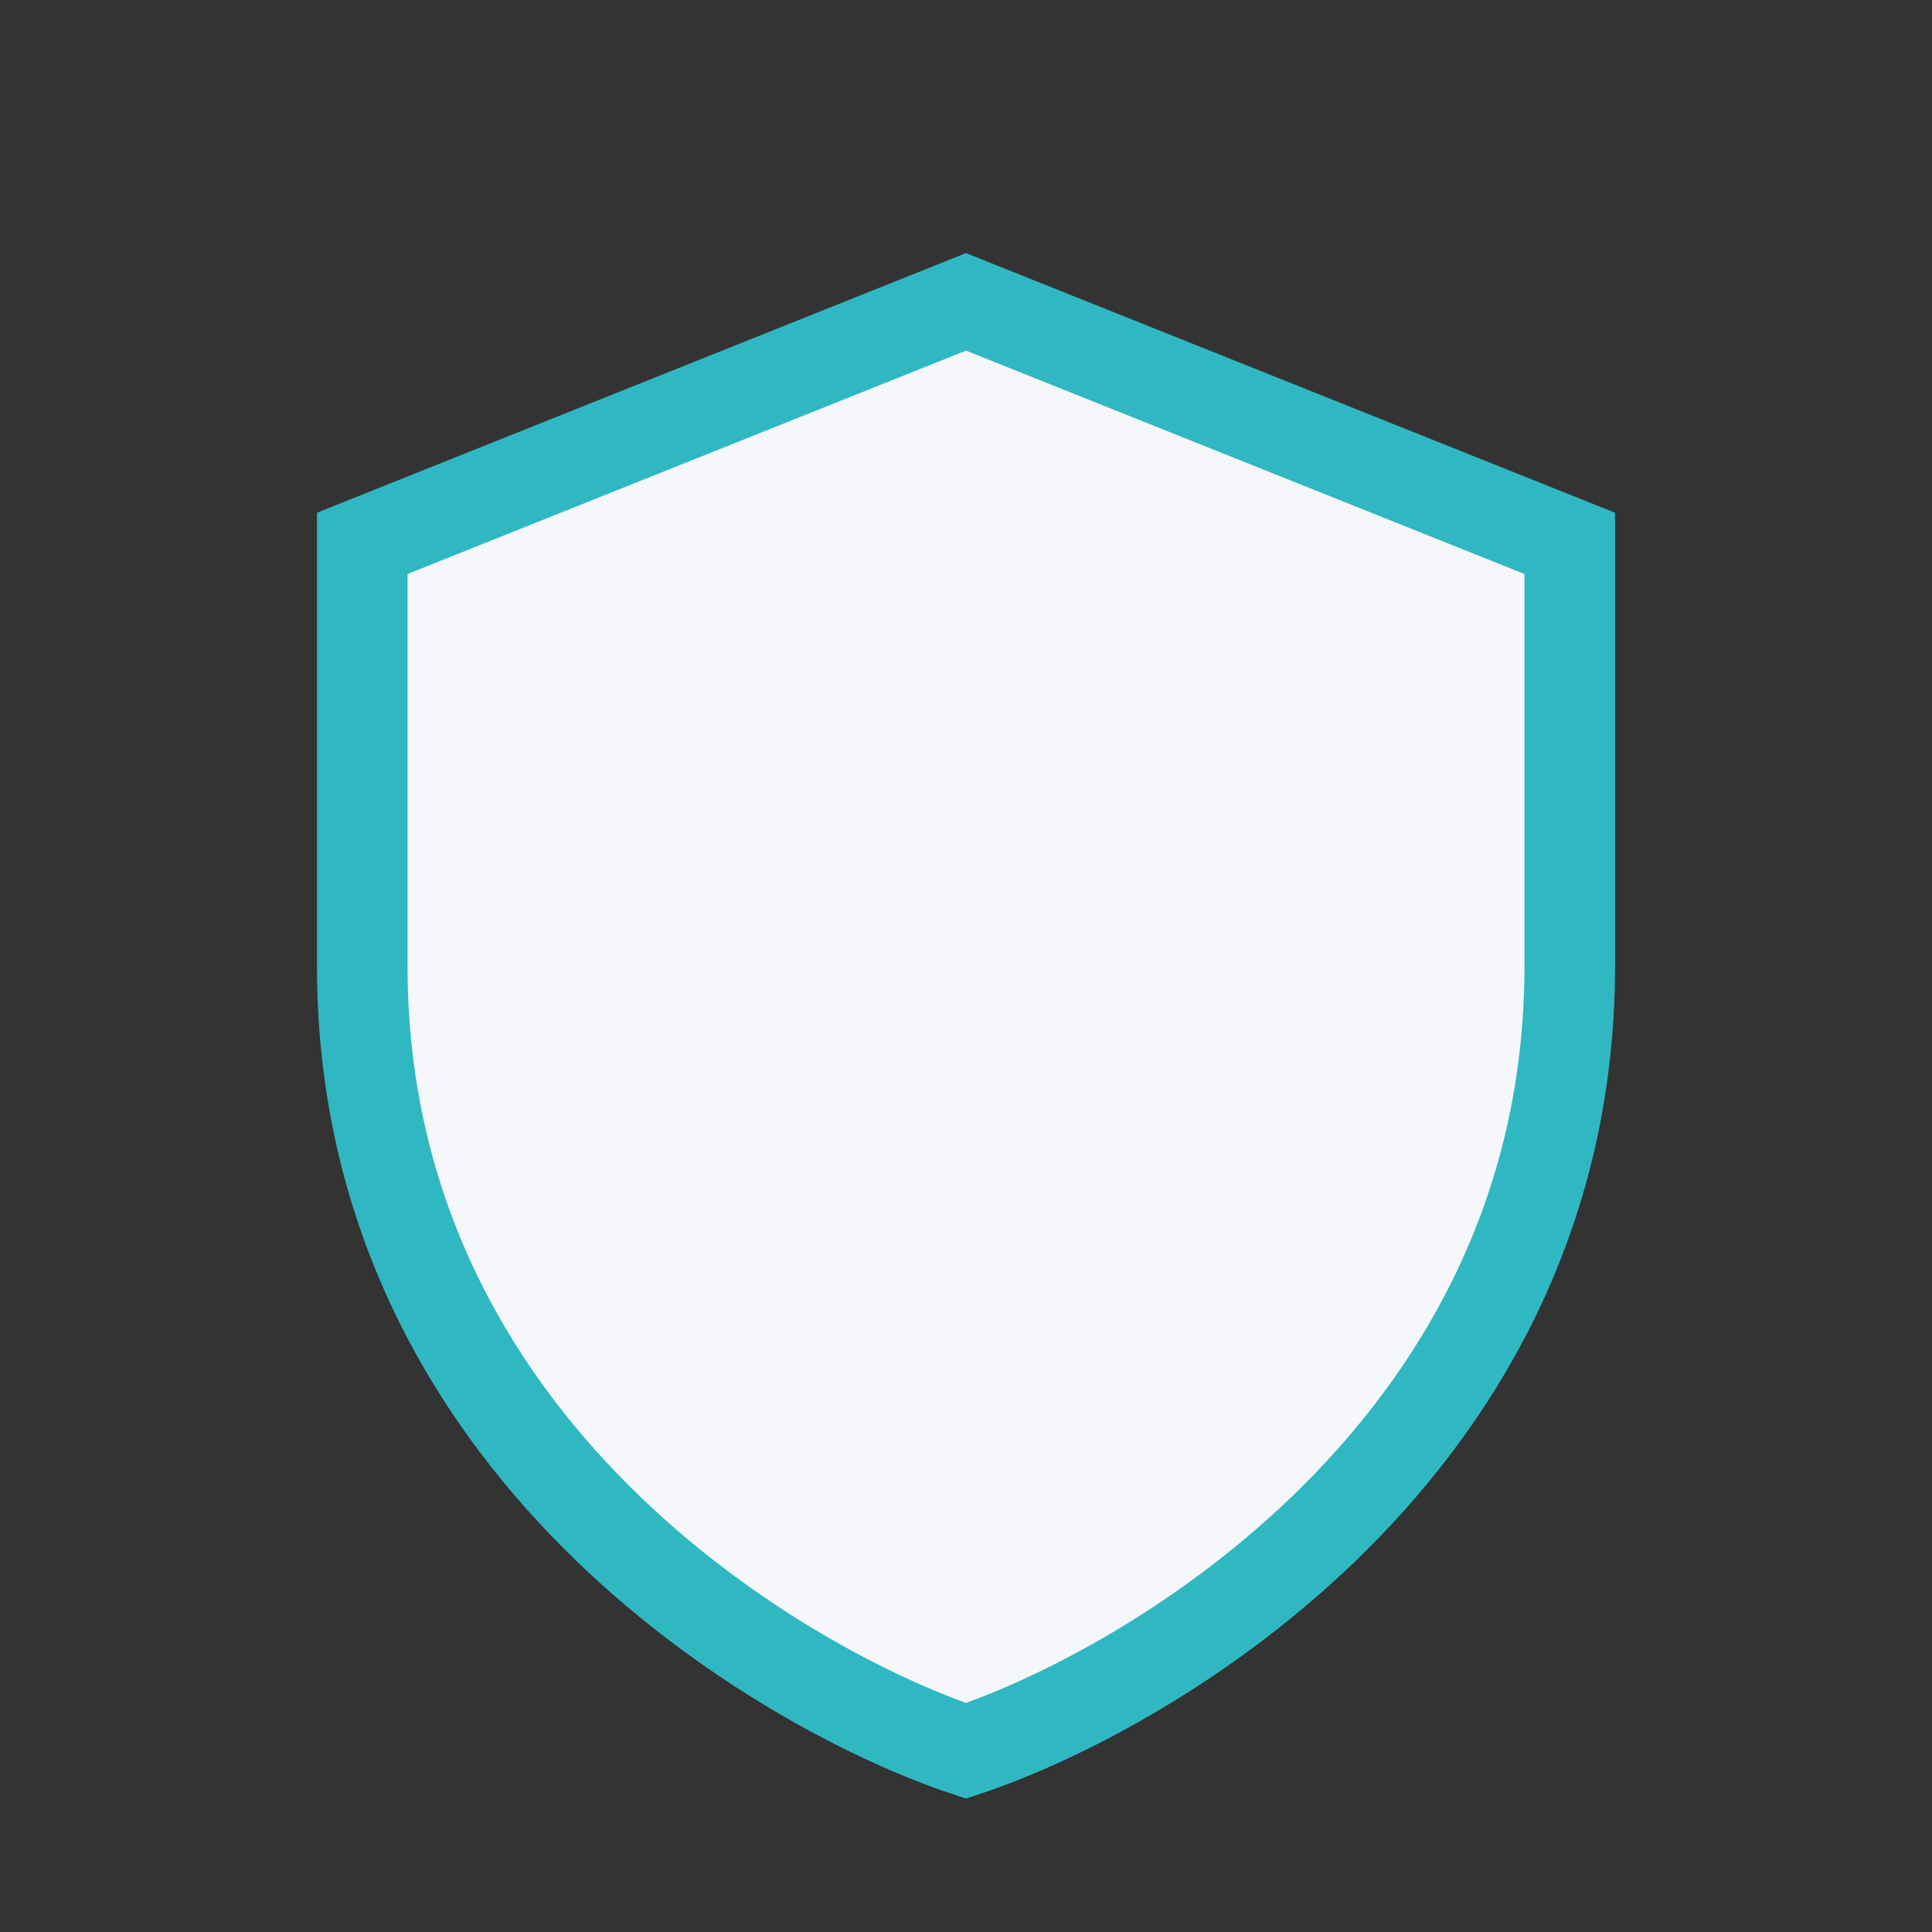 <?xml version="1.0" encoding="UTF-8"?>
<svg xmlns="http://www.w3.org/2000/svg" width="32" height="32" viewBox="0 0 32 32"><rect x="0" y="0" width="32" height="32" fill="#333333" stroke="none"/><path d="M16 5l10 4v7c0 8-7 12-10 13-3-1-10-5-10-13V9l10-4z" fill="#F5F7FA" stroke="#2FB8C2" stroke-width="1.5"/></svg>
